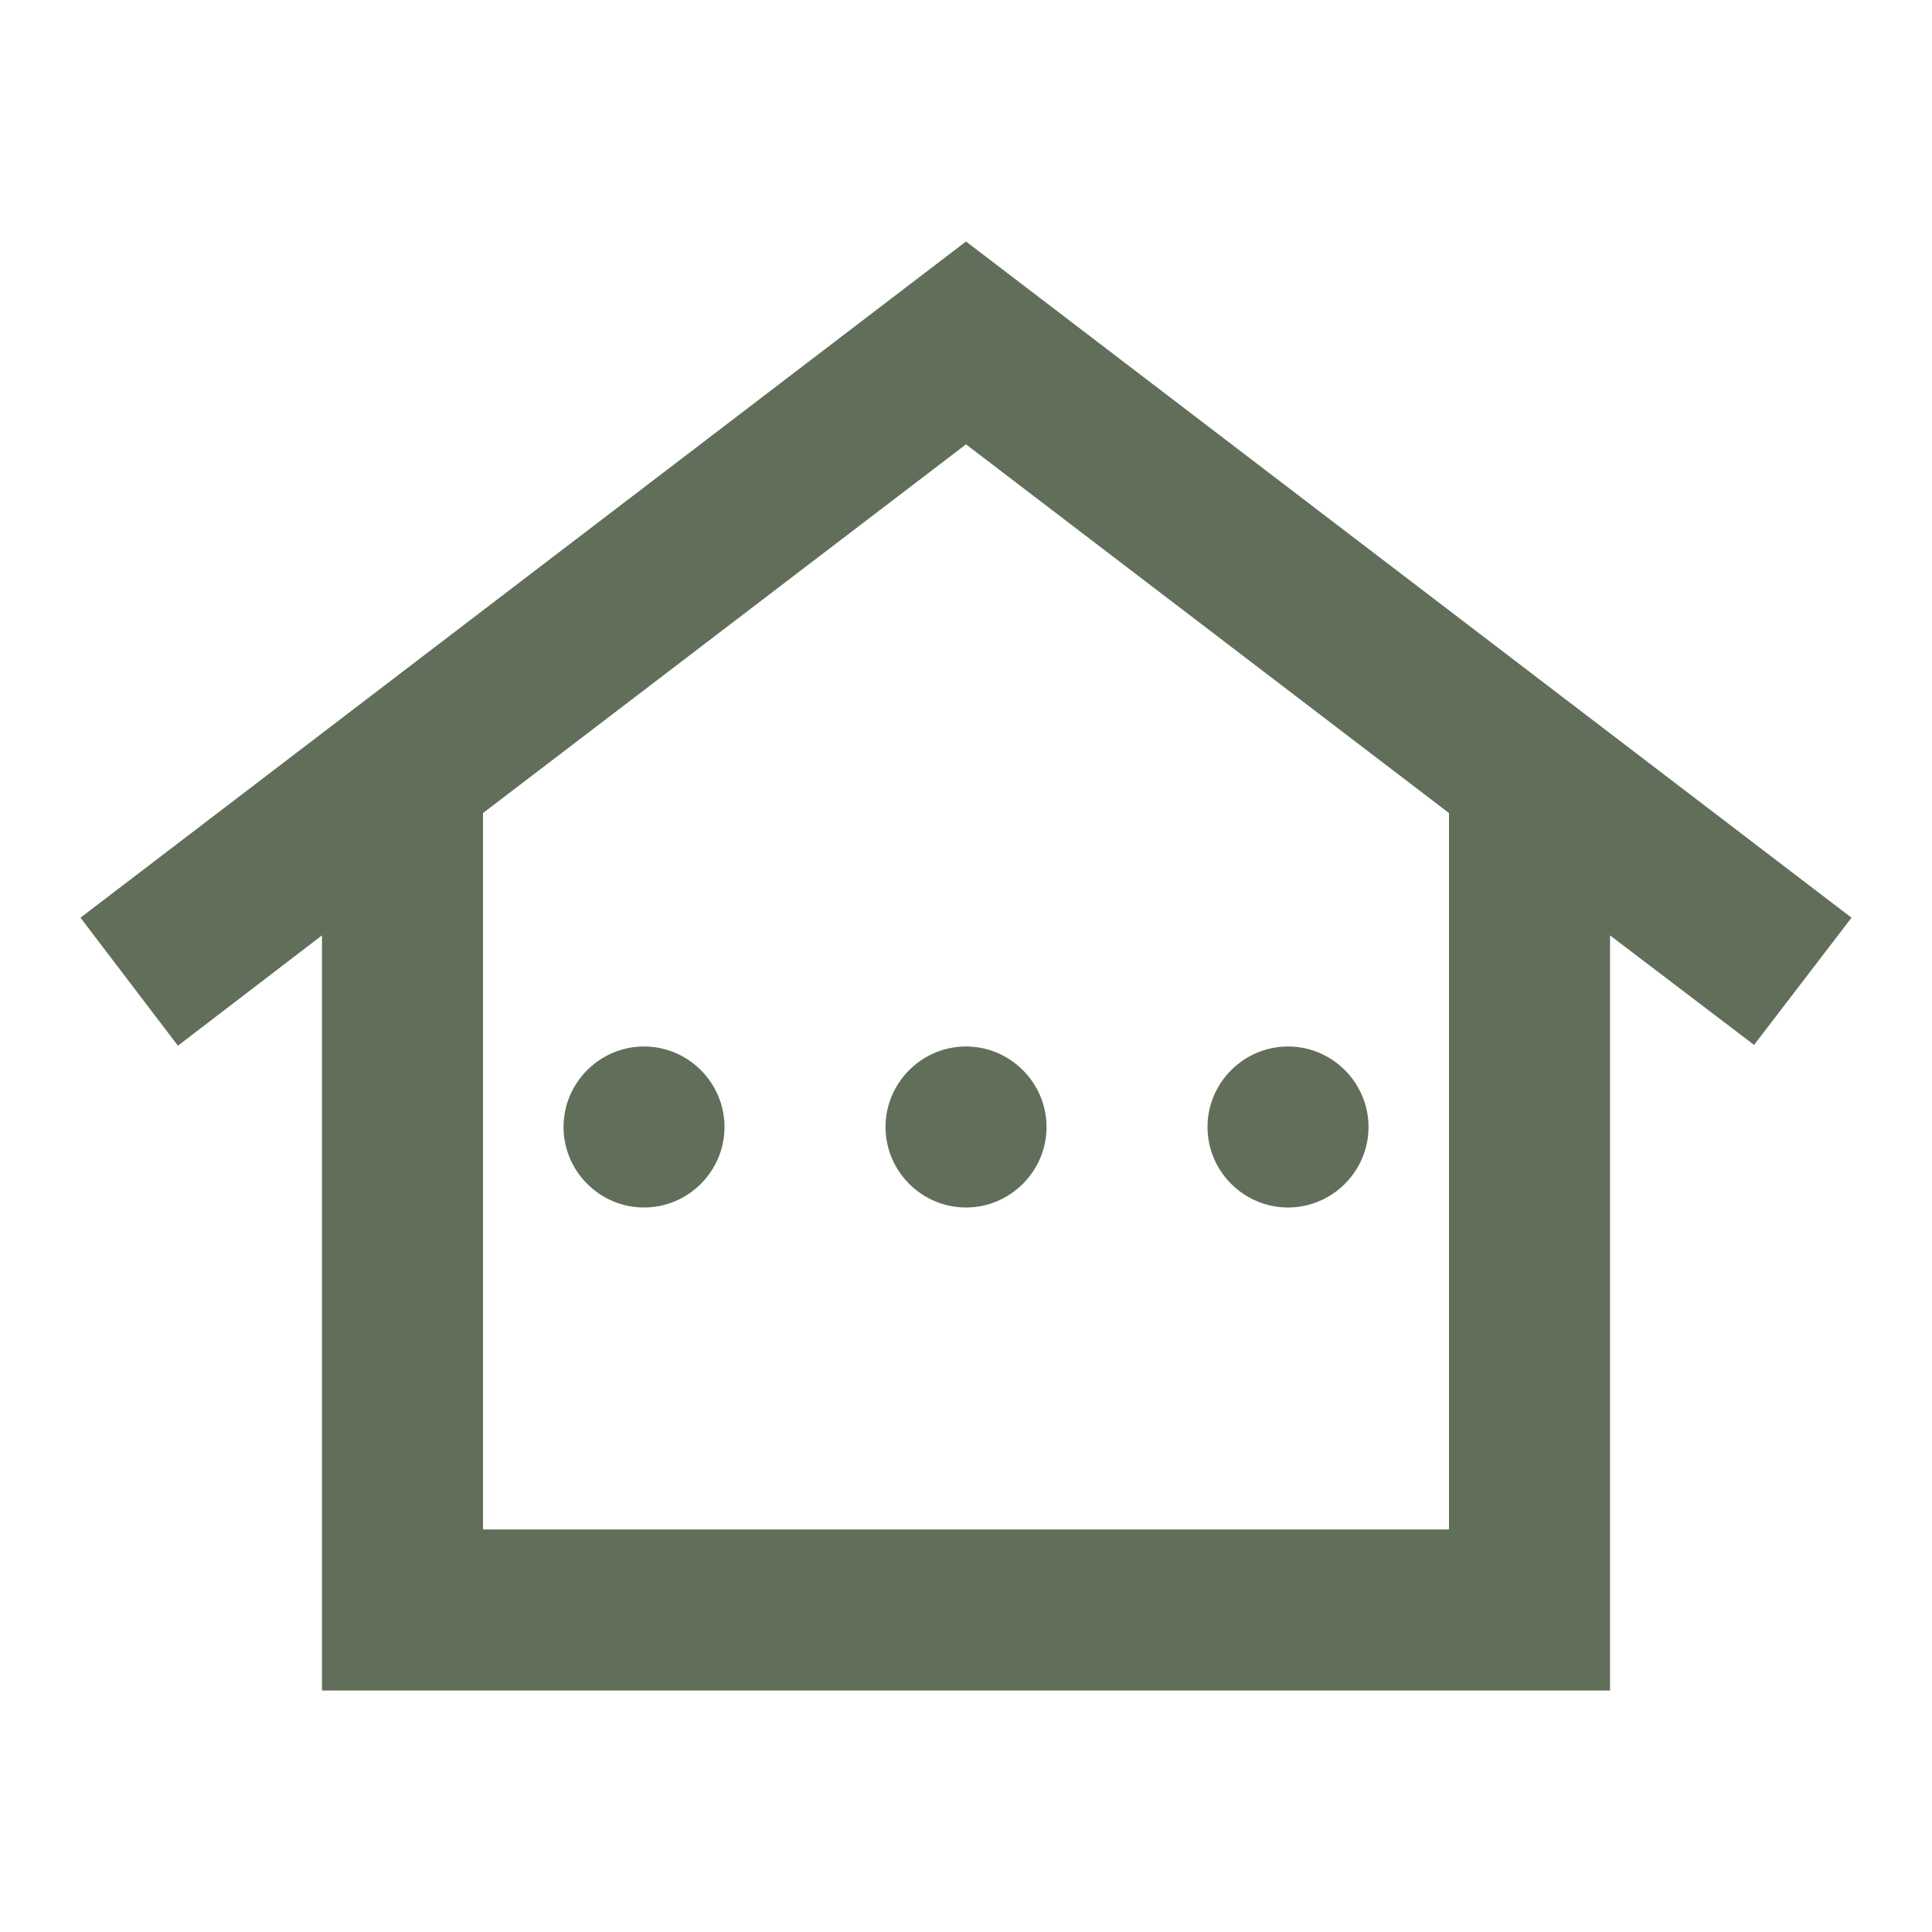 <svg width="32" height="32" viewBox="0 0 32 32" fill="none" xmlns="http://www.w3.org/2000/svg">
<path d="M16 4L1.333 15.2L2.947 17.32L5.333 15.493V28H26.667V15.493L29.053 17.307L30.667 15.2L16 4ZM24 25.333H8V13.467L16 7.36L24 13.467V25.333ZM12 18.667C12 19.4 11.4 20 10.667 20C9.934 20 9.334 19.4 9.334 18.667C9.334 17.933 9.934 17.333 10.667 17.333C11.4 17.333 12 17.933 12 18.667ZM16 17.333C16.733 17.333 17.334 17.933 17.334 18.667C17.334 19.4 16.733 20 16 20C15.267 20 14.667 19.4 14.667 18.667C14.667 17.933 15.267 17.333 16 17.333ZM20 18.667C20 17.933 20.6 17.333 21.334 17.333C22.067 17.333 22.667 17.933 22.667 18.667C22.667 19.4 22.067 20 21.334 20C20.6 20 20 19.4 20 18.667Z" fill="#616F5A"/>
</svg>
